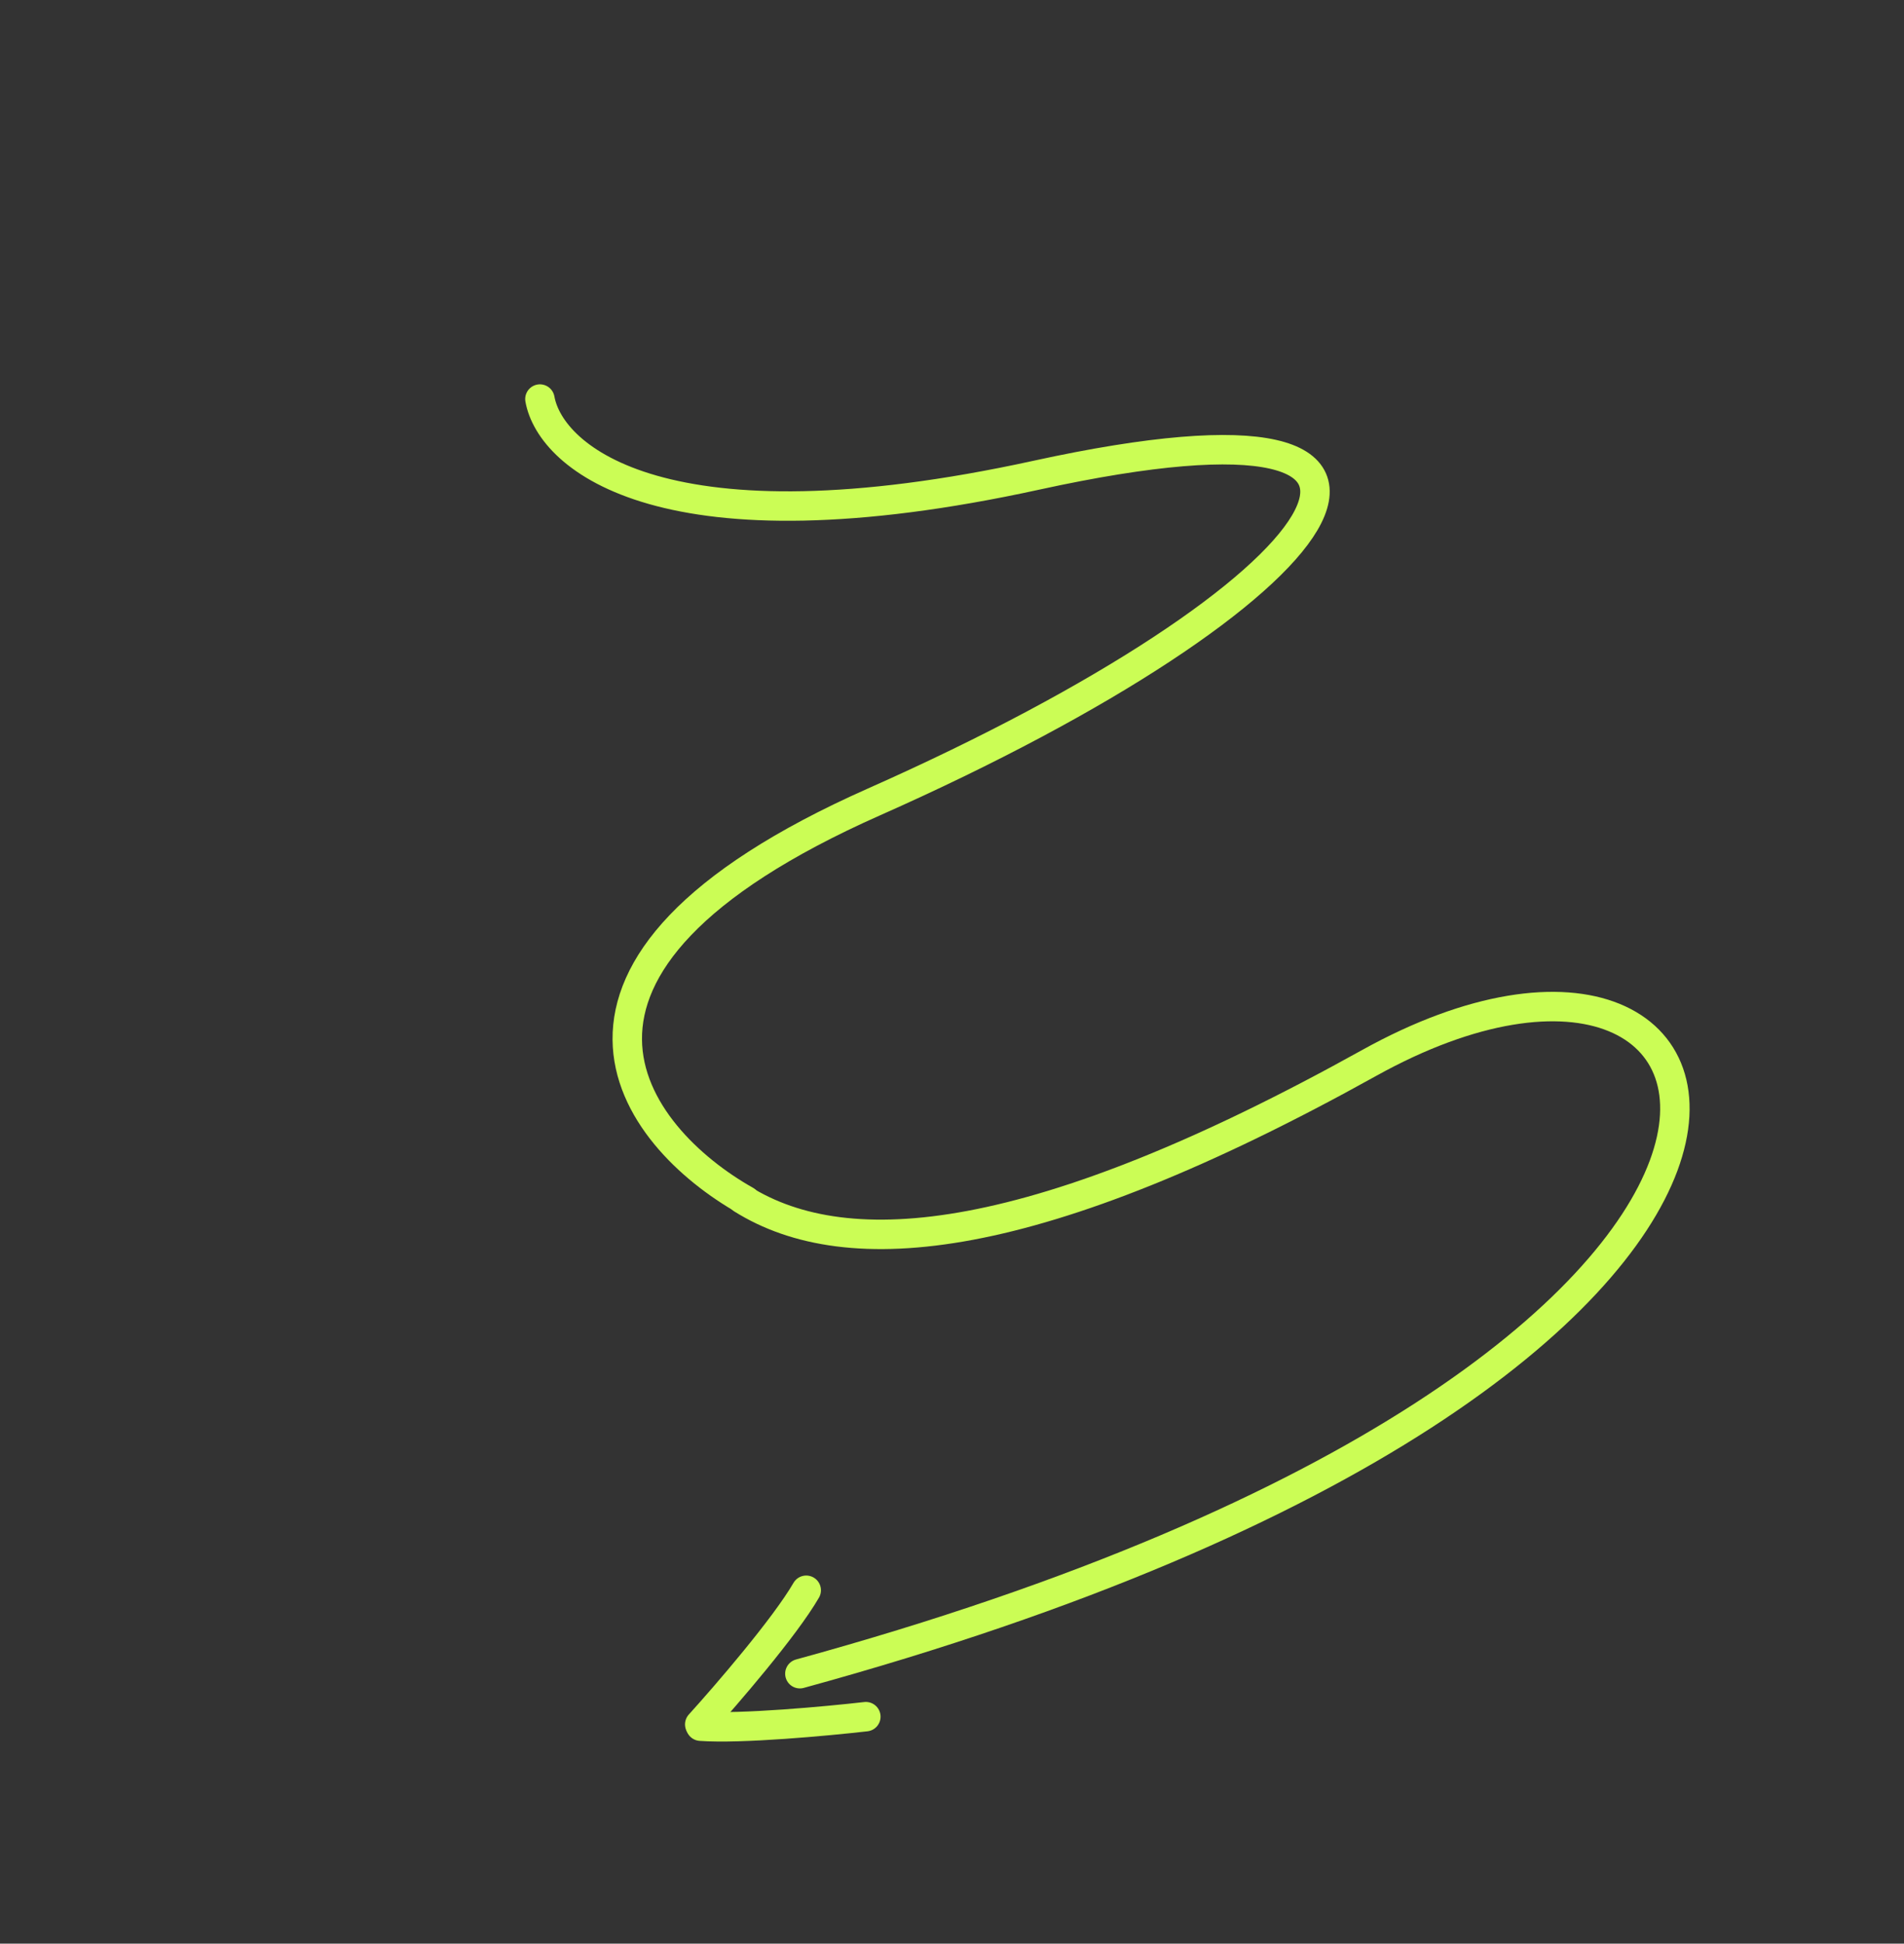 <?xml version="1.0" encoding="UTF-8"?> <svg xmlns="http://www.w3.org/2000/svg" width="194" height="198" viewBox="0 0 194 198" fill="none"><rect x="0" y="0" width="194" height="198" fill="#333333" stroke="none"/> <path d="M55.012 40.652C56.092 46.685 67.721 56.683 105.603 48.408C152.957 38.063 136.666 60.581 89.047 81.694C50.952 98.585 64.471 115.811 75.993 122.312" stroke="#CBFD55" stroke-width="3" stroke-linecap="round"></path> <path d="M75.612 122.136C86.425 128.908 105.585 127.134 139.478 108.298C181.845 84.752 196.5 139 81.5 170.5" stroke="#CBFD55" stroke-width="3" stroke-linecap="round"></path> <path d="M88.221 174.877C84.314 175.325 75.478 176.147 71.384 175.847" stroke="#CBFD55" stroke-width="3" stroke-linecap="round"></path> <path d="M71.297 175.663C74.006 172.676 79.969 165.762 82.147 162" stroke="#CBFD55" stroke-width="3" stroke-linecap="round"></path> </svg> 